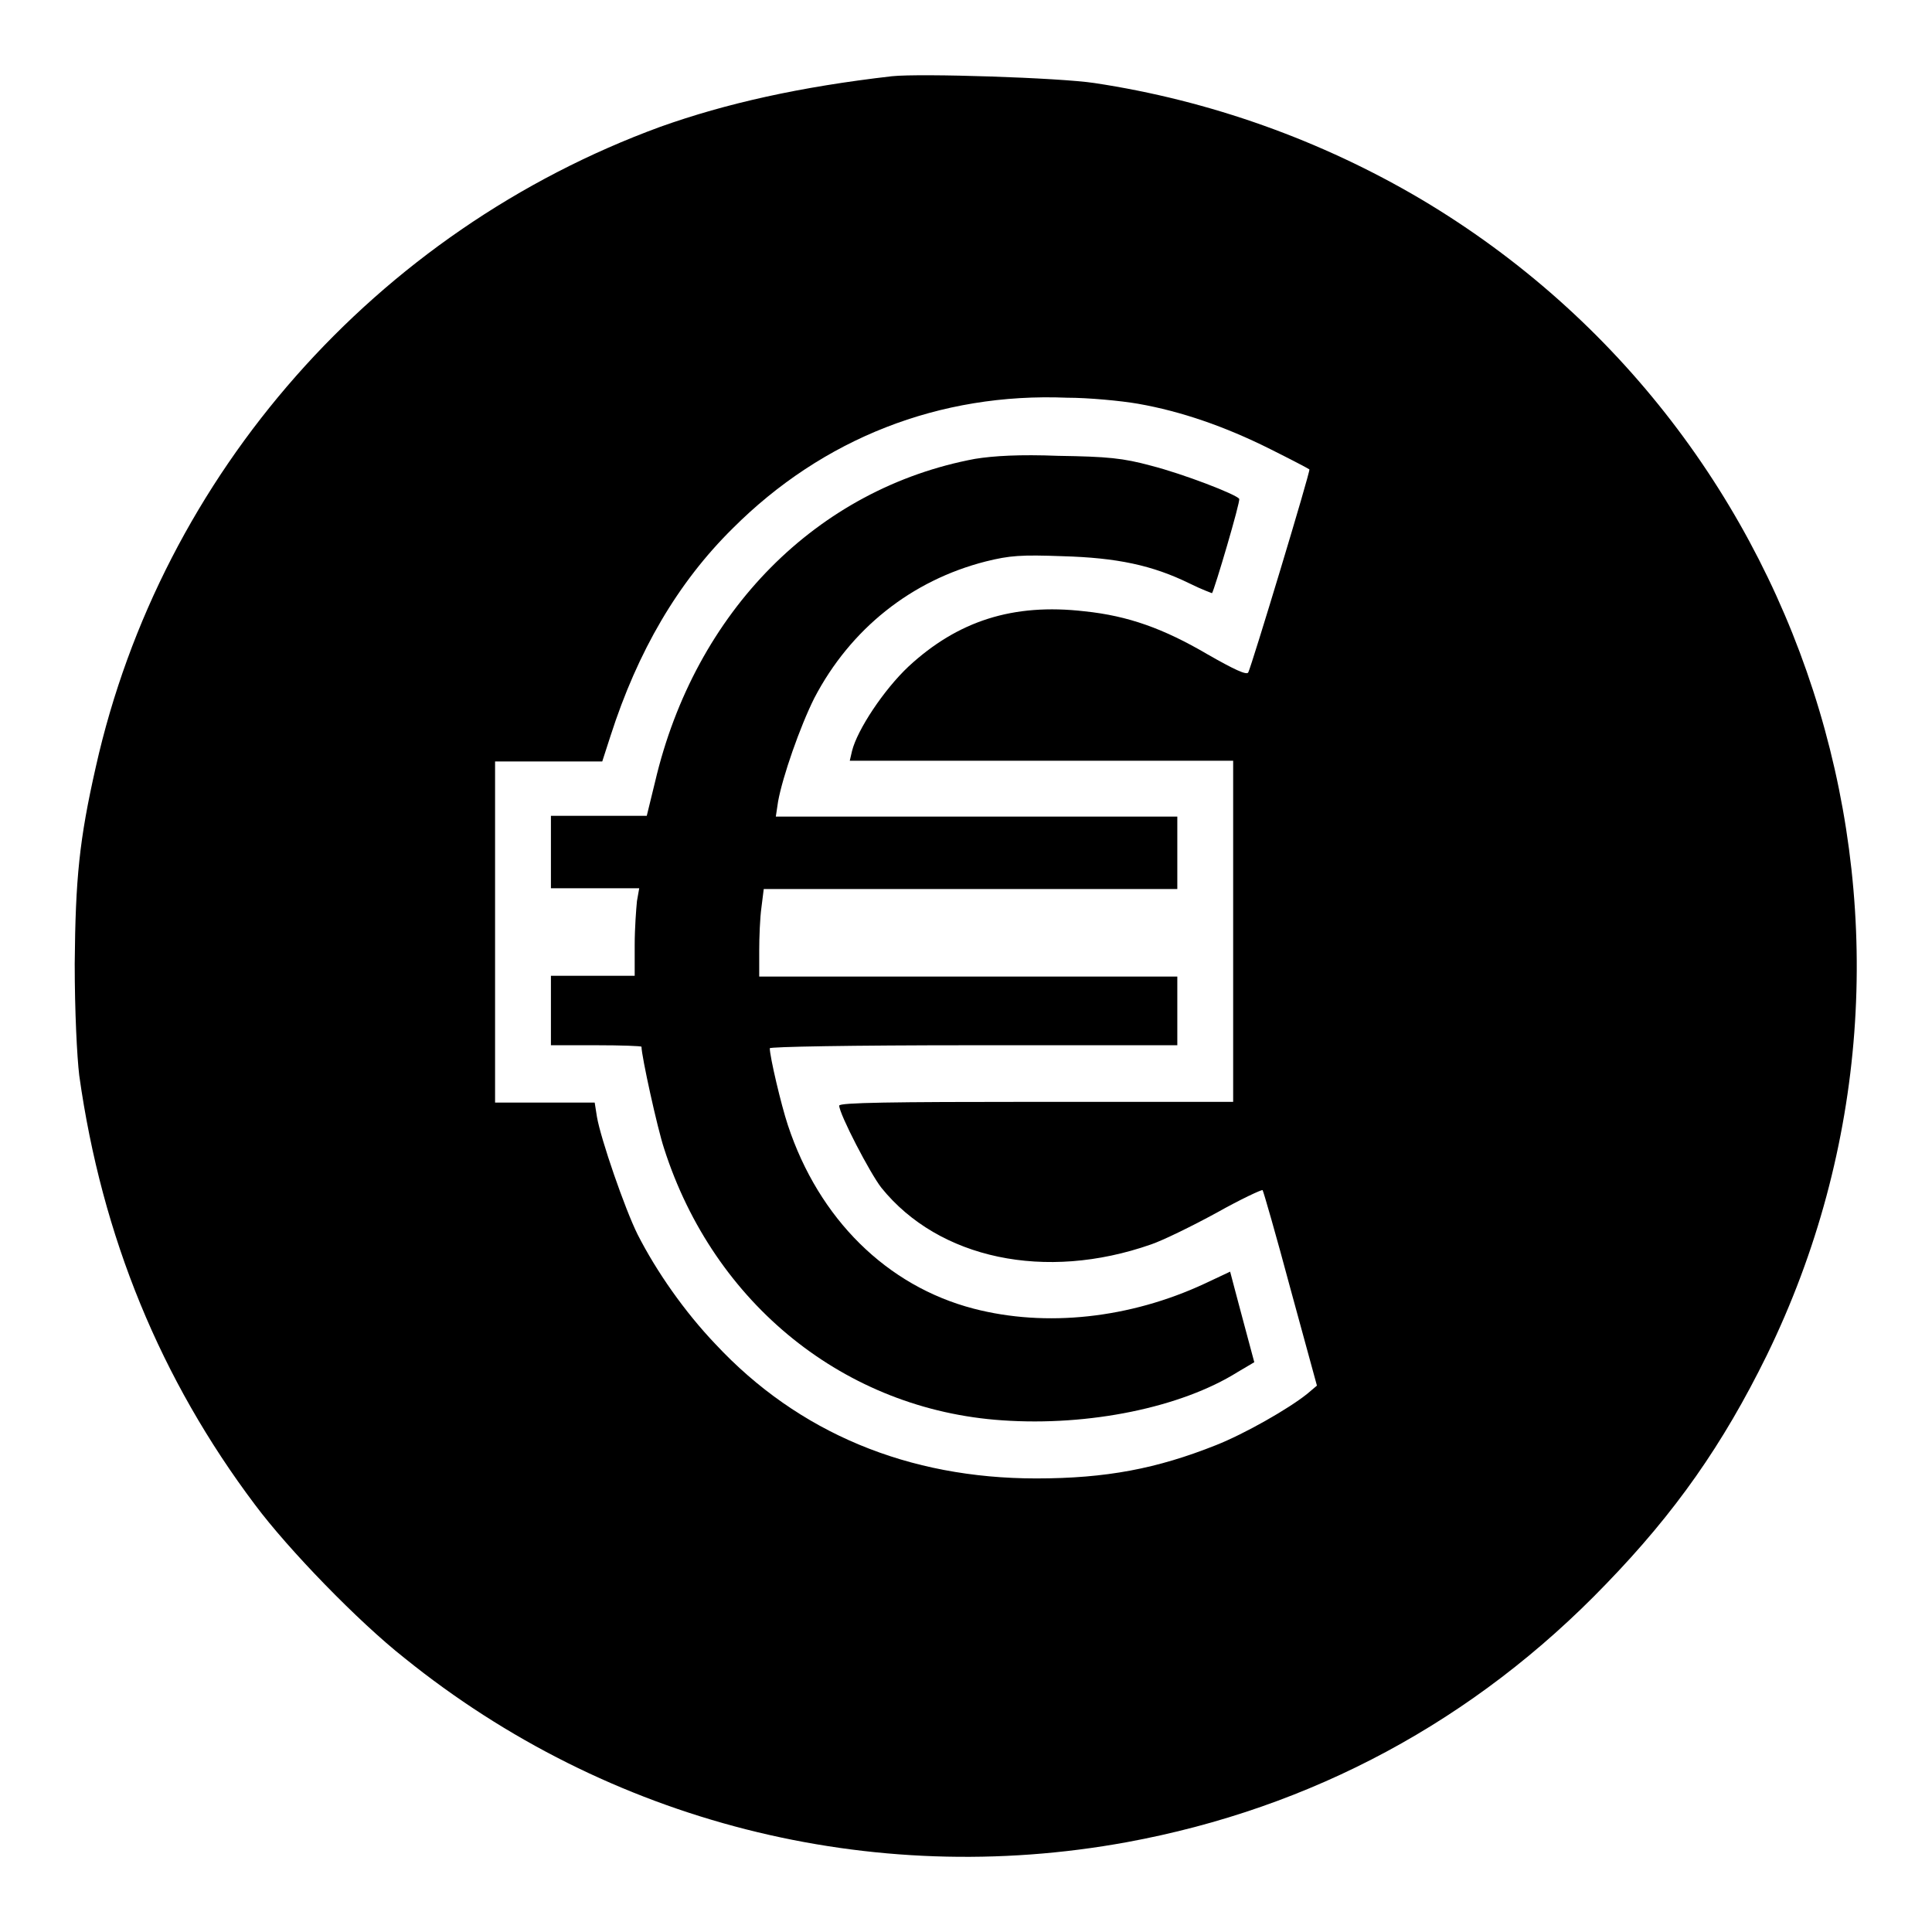 <?xml version="1.0" encoding="utf-8"?>
<!-- Svg Vector Icons : http://www.onlinewebfonts.com/icon -->
<!DOCTYPE svg PUBLIC "-//W3C//DTD SVG 1.1//EN" "http://www.w3.org/Graphics/SVG/1.1/DTD/svg11.dtd">
<svg version="1.1" xmlns="http://www.w3.org/2000/svg" xmlns:xlink="http://www.w3.org/1999/xlink" x="0px" y="0px" viewBox="0 0 256 256" enable-background="new 0 0 256 256" xml:space="preserve">
<g><g><g><path fill="#000000" d="M118.2,10.1c-12.2,1.4-22,3.6-30.7,6.7c-37.7,13.8-66.1,46-74.8,84.8c-2.2,9.7-2.7,14.8-2.8,26.1c0,6.3,0.3,12.3,0.6,14.8c3,21.4,10.8,40.3,23.3,56.9c4.4,5.9,13.7,15.5,19.8,20.3c27,21.8,61.8,30.6,95.7,24.4c24.5-4.5,46.1-16.1,63.5-34.2c9.2-9.5,15.5-18.5,21.3-30.3C261,124.5,241,57.7,188.3,26.4c-13.2-7.8-28-13.1-43.3-15.4C140.4,10.3,122,9.7,118.2,10.1z M150.8,53.5c5.7,1,11.5,3,17.5,6c2.8,1.4,5.1,2.6,5.2,2.7c0.2,0.1-7.7,26.2-8.1,26.9c-0.2,0.4-1.9-0.4-5.4-2.4c-5.8-3.4-10.5-5.1-16.3-5.7c-9.5-1.1-16.8,1.3-23.3,7.3c-3.3,3.1-6.8,8.4-7.5,11.2l-0.3,1.3H138h25.4v22.6V146h-26.1c-19.2,0-26.1,0.1-26.1,0.5c0,1.1,4.1,9,5.6,10.9c7.6,9.4,21.7,12.4,35.7,7.5c1.5-0.5,5.4-2.4,8.7-4.2c3.2-1.8,6-3.1,6.1-3c0.1,0.1,1.8,6,3.7,13.1l3.5,12.8l-1.3,1.1c-2.5,2-8.3,5.3-12.1,6.8c-7.8,3.1-14.5,4.4-23.8,4.4c-16.9,0-31.5-6-42.5-17.8c-4.1-4.3-7.8-9.6-10.3-14.5c-1.7-3.4-4.9-12.7-5.4-15.6l-0.3-1.9h-6.6h-6.6v-22.6v-22.6h7.1h7.1l1.1-3.4c3.6-11.2,8.9-20.3,16.2-27.5c11.9-11.9,27.4-18,44.3-17.3C144.2,52.7,148.5,53.1,150.8,53.5z"/><path fill="#000000" d="M129.2,60.8c-20.9,3.9-37.1,20.2-42.4,42.8l-1.1,4.5h-6.4H73v4.8v4.8h5.8h5.9l-0.3,1.7c-0.1,1-0.3,3.6-0.3,5.8v4.1h-5.5H73v4.6v4.6h6c3.3,0,6,0.1,6,0.2c0,1.2,2.1,10.8,3,13.5c6.6,20.6,24,34.6,44.8,36c11.5,0.8,23.7-1.7,31.2-6.4l2.2-1.3l-1.1-4.1c-0.6-2.2-1.3-4.9-1.6-6l-0.5-1.9l-3.4,1.6c-9.9,4.6-21,5.8-30.6,3.3c-11.5-3-20.5-11.9-24.6-24.3c-0.9-2.7-2.4-9.1-2.4-10.2c0-0.2,10.6-0.4,27-0.4h27V134v-4.6h-27.7h-27.7V126c0-1.8,0.1-4.4,0.3-5.8l0.3-2.4h27.4h27.4V113v-4.8h-26.6h-26.6l0.3-2c0.6-3.3,2.9-9.9,4.8-13.7c4.8-9.2,12.9-15.6,22.7-18.1c3.2-0.8,4.7-0.9,10.2-0.7c7.2,0.2,11.9,1.2,16.8,3.6c1.6,0.8,3,1.3,3,1.3c0.3-0.4,3.8-12.2,3.6-12.5c-0.4-0.6-7.4-3.3-11.7-4.4c-3.7-1-5.7-1.2-12.3-1.3C135.1,60.2,131.7,60.4,129.2,60.8z"/></g></g></g>
</svg>